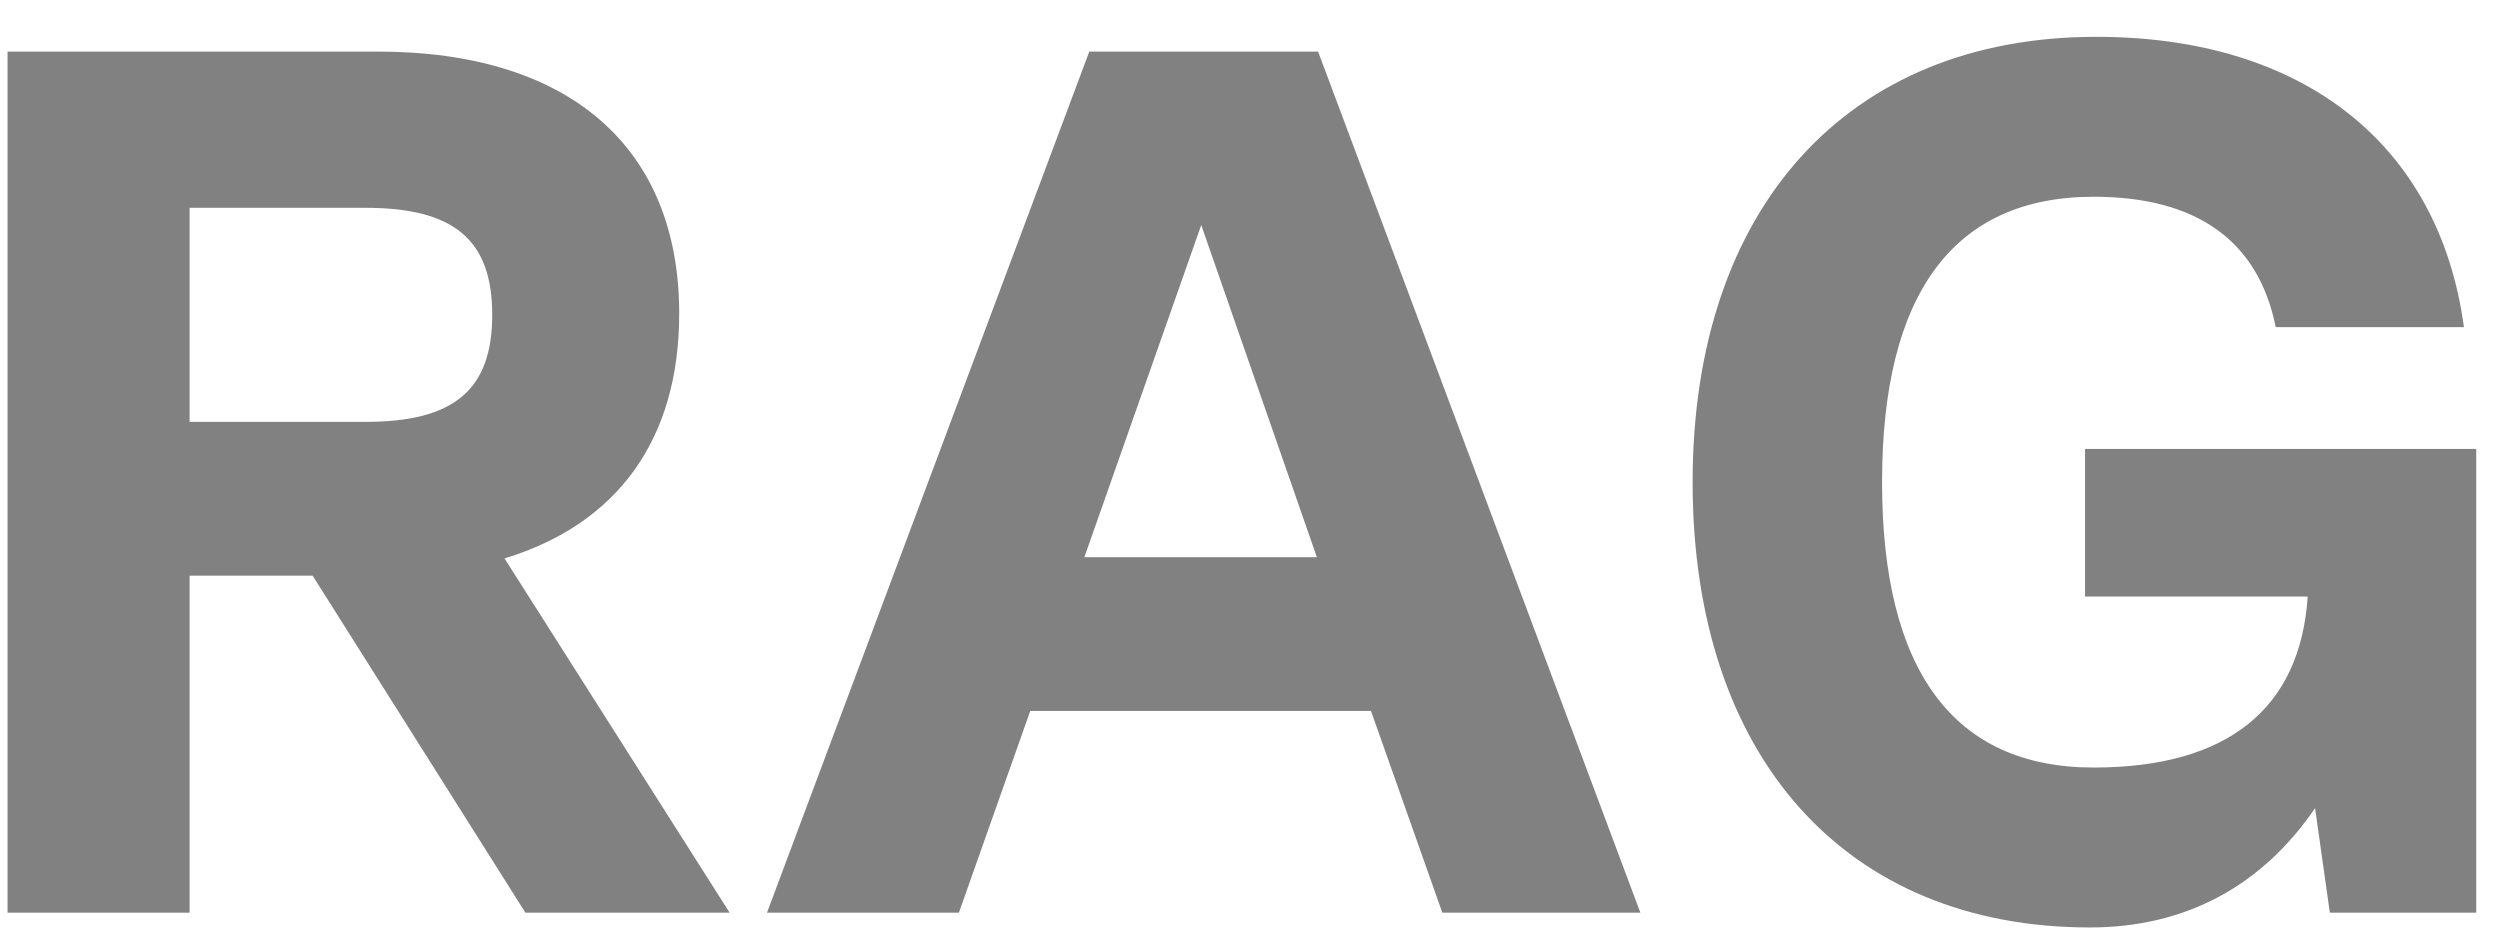 <svg xmlns="http://www.w3.org/2000/svg" width="63" height="24" viewBox="0 0 63 24" fill="none"><path d="M18.387 23H13.241L7.878 14.506H4.778V23H0.19V1.3H9.521C14.357 1.3 17.116 3.718 17.116 7.903C17.116 11.065 15.566 13.204 12.714 14.072L18.387 23ZM9.211 5.237H4.778V10.631H9.211C11.443 10.631 12.404 9.825 12.404 7.934C12.404 6.043 11.443 5.237 9.211 5.237ZM41.338 23H36.347L34.549 17.916H25.962L24.164 23H19.328L27.45 1.3H33.216L41.338 23ZM30.271 5.671L27.326 14.041H33.185L30.271 5.671ZM62.401 11.313V23H58.712L58.34 20.365C57.007 22.318 55.085 23.372 52.667 23.372C46.498 23.372 42.654 19.063 42.654 12.15C42.654 5.237 46.56 0.928 52.822 0.928C58.061 0.928 61.471 3.656 62.091 8.244H57.348C56.914 6.074 55.364 4.958 52.76 4.958C49.226 4.958 47.428 7.407 47.428 12.15C47.428 16.893 49.226 19.342 52.76 19.342C56.139 19.342 57.968 17.854 58.154 15.033H52.543V11.313H62.401Z" fill="#818181"></path></svg>